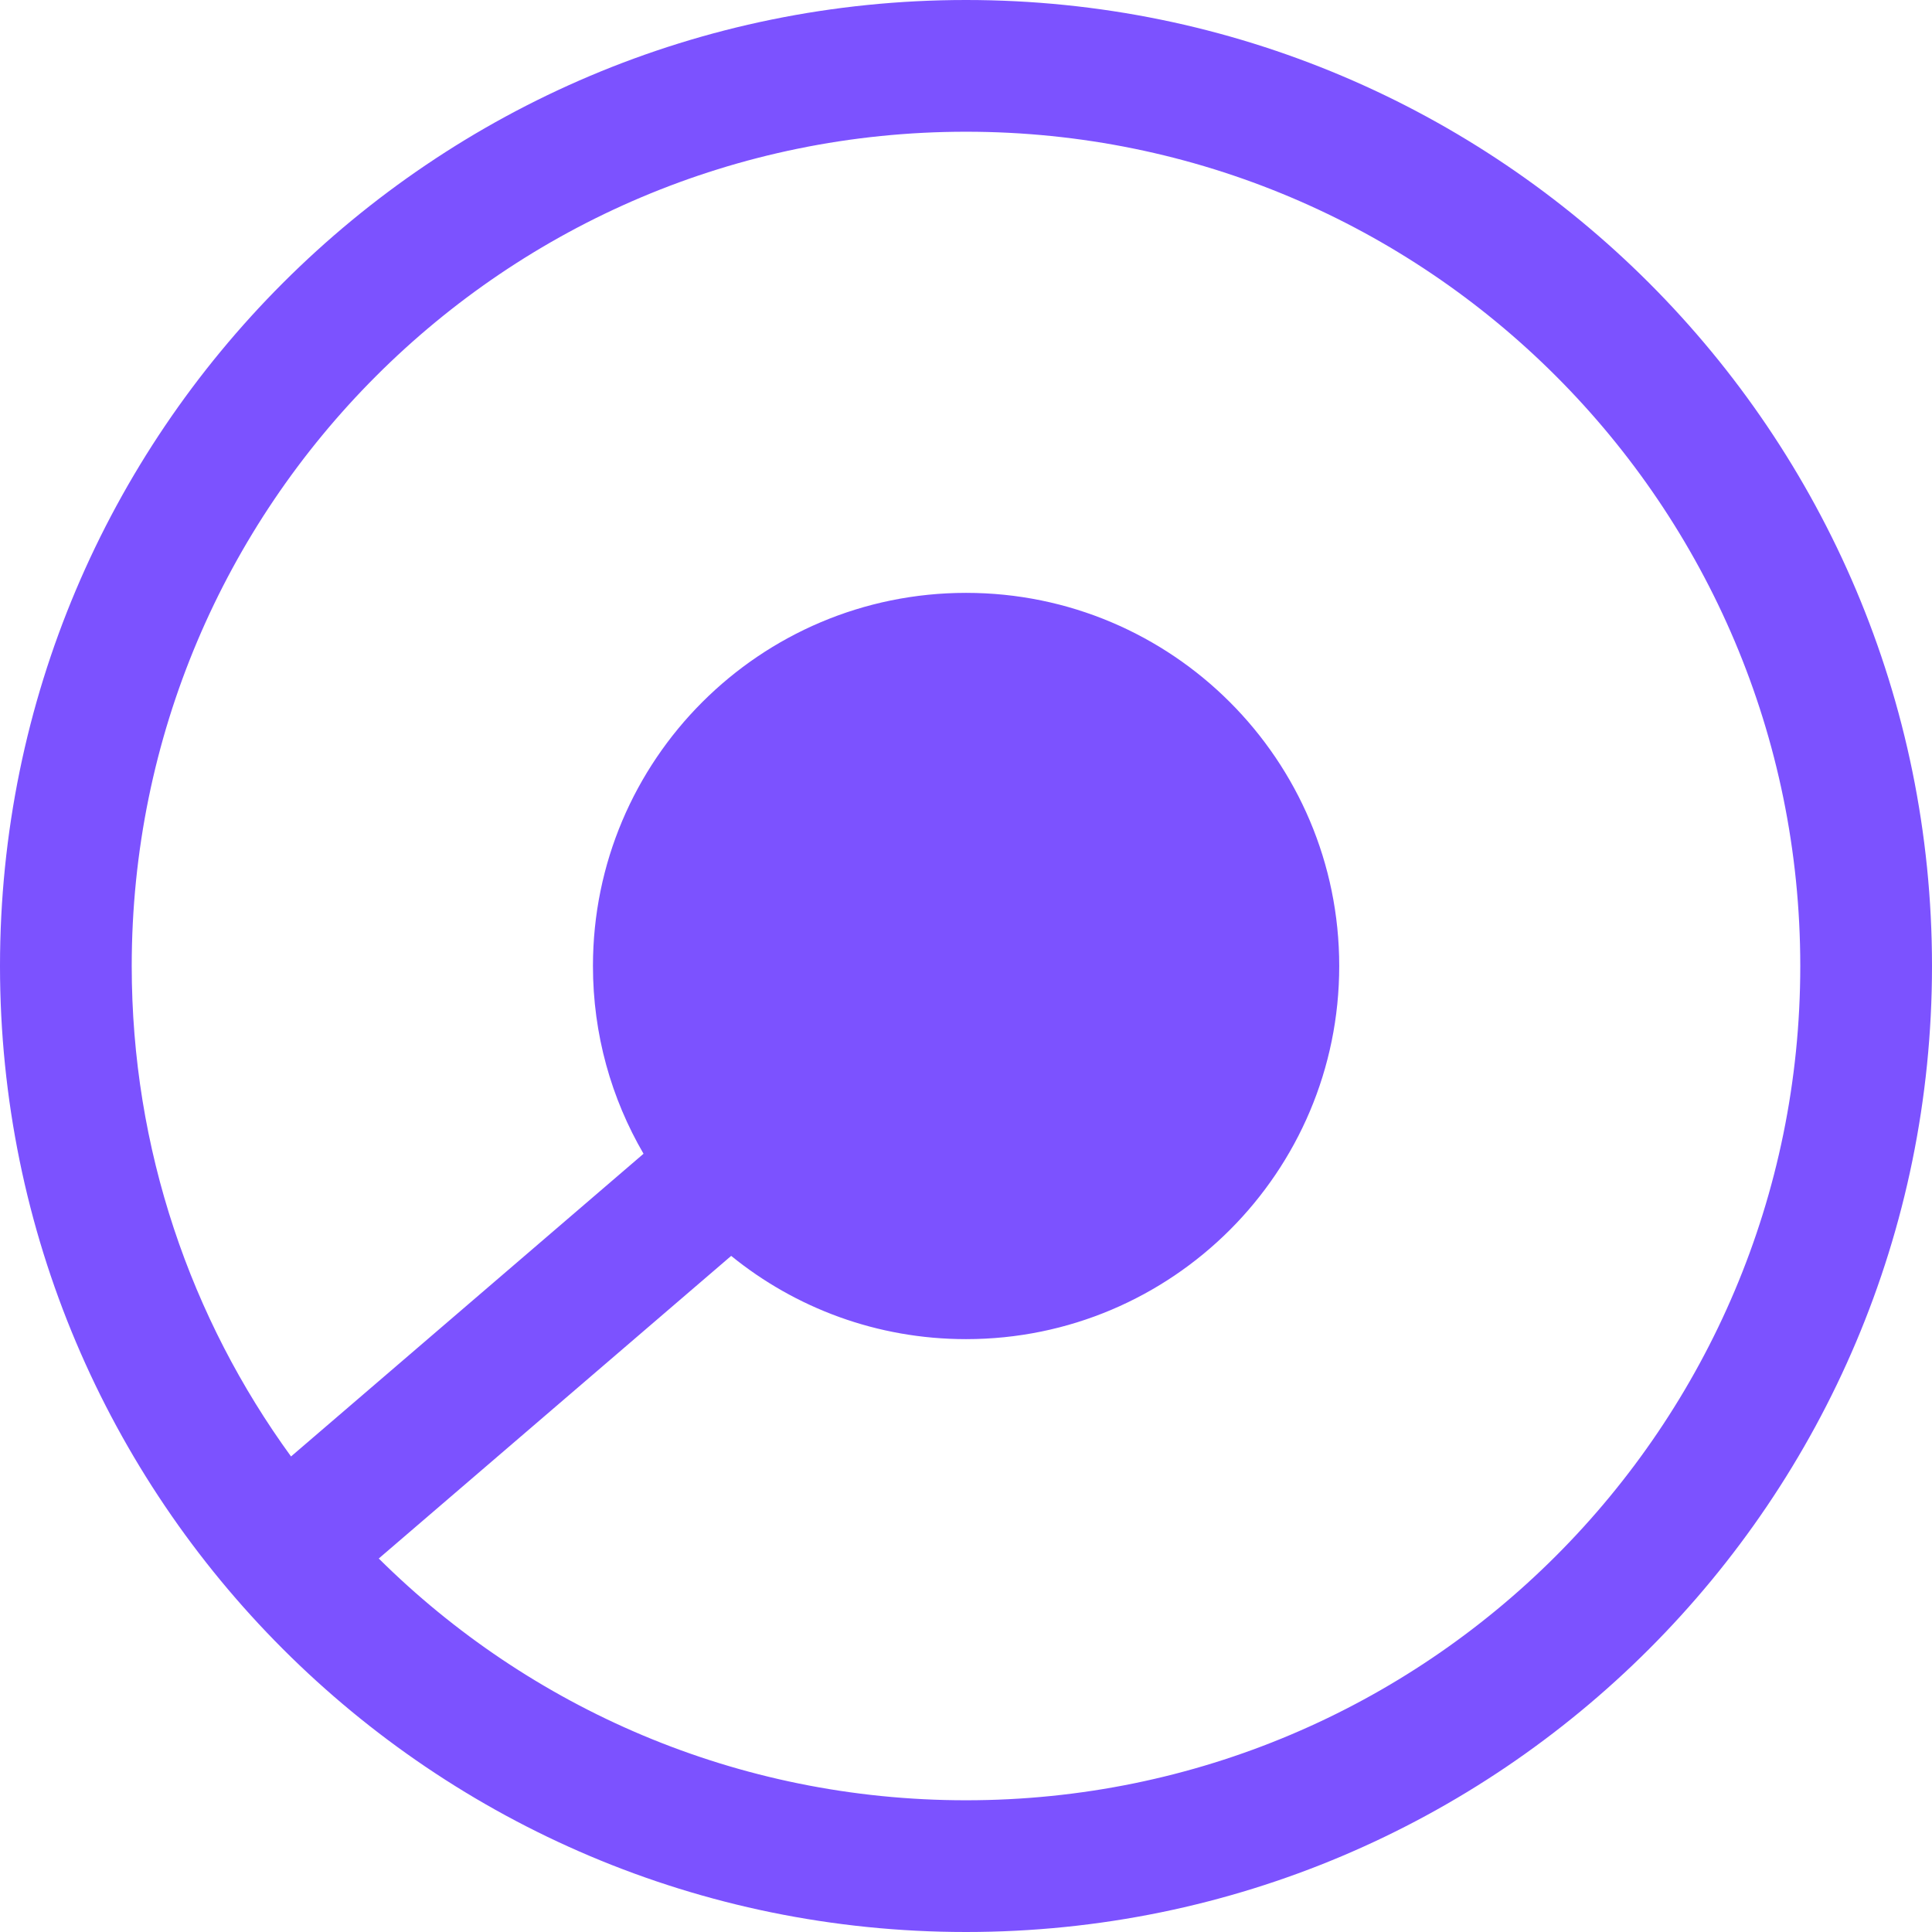 <?xml version="1.0" encoding="UTF-8"?>
<svg xmlns="http://www.w3.org/2000/svg" width="22" height="22" viewBox="0 0 22 22" fill="none">
  <path fill-rule="evenodd" clip-rule="evenodd" d="M11 20.5C16.247 20.5 20.5 16.247 20.5 11C20.5 5.753 16.247 1.5 11 1.5C5.753 1.5 1.5 5.753 1.5 11C1.5 13.087 2.173 15.017 3.314 16.585L7.328 13.138C6.962 12.51 6.752 11.78 6.752 11C6.752 8.654 8.654 6.751 11.001 6.751C13.347 6.751 15.25 8.654 15.25 11C15.25 13.347 13.347 15.249 11.001 15.249C9.987 15.249 9.056 14.894 8.326 14.301L4.313 17.747C6.029 19.449 8.392 20.5 11 20.5ZM11 22C17.075 22 22 17.075 22 11C22 4.925 17.075 0 11 0C4.925 0 0 4.925 0 11C0 17.075 4.925 22 11 22Z" fill="#7C52FF"></path>
</svg>
